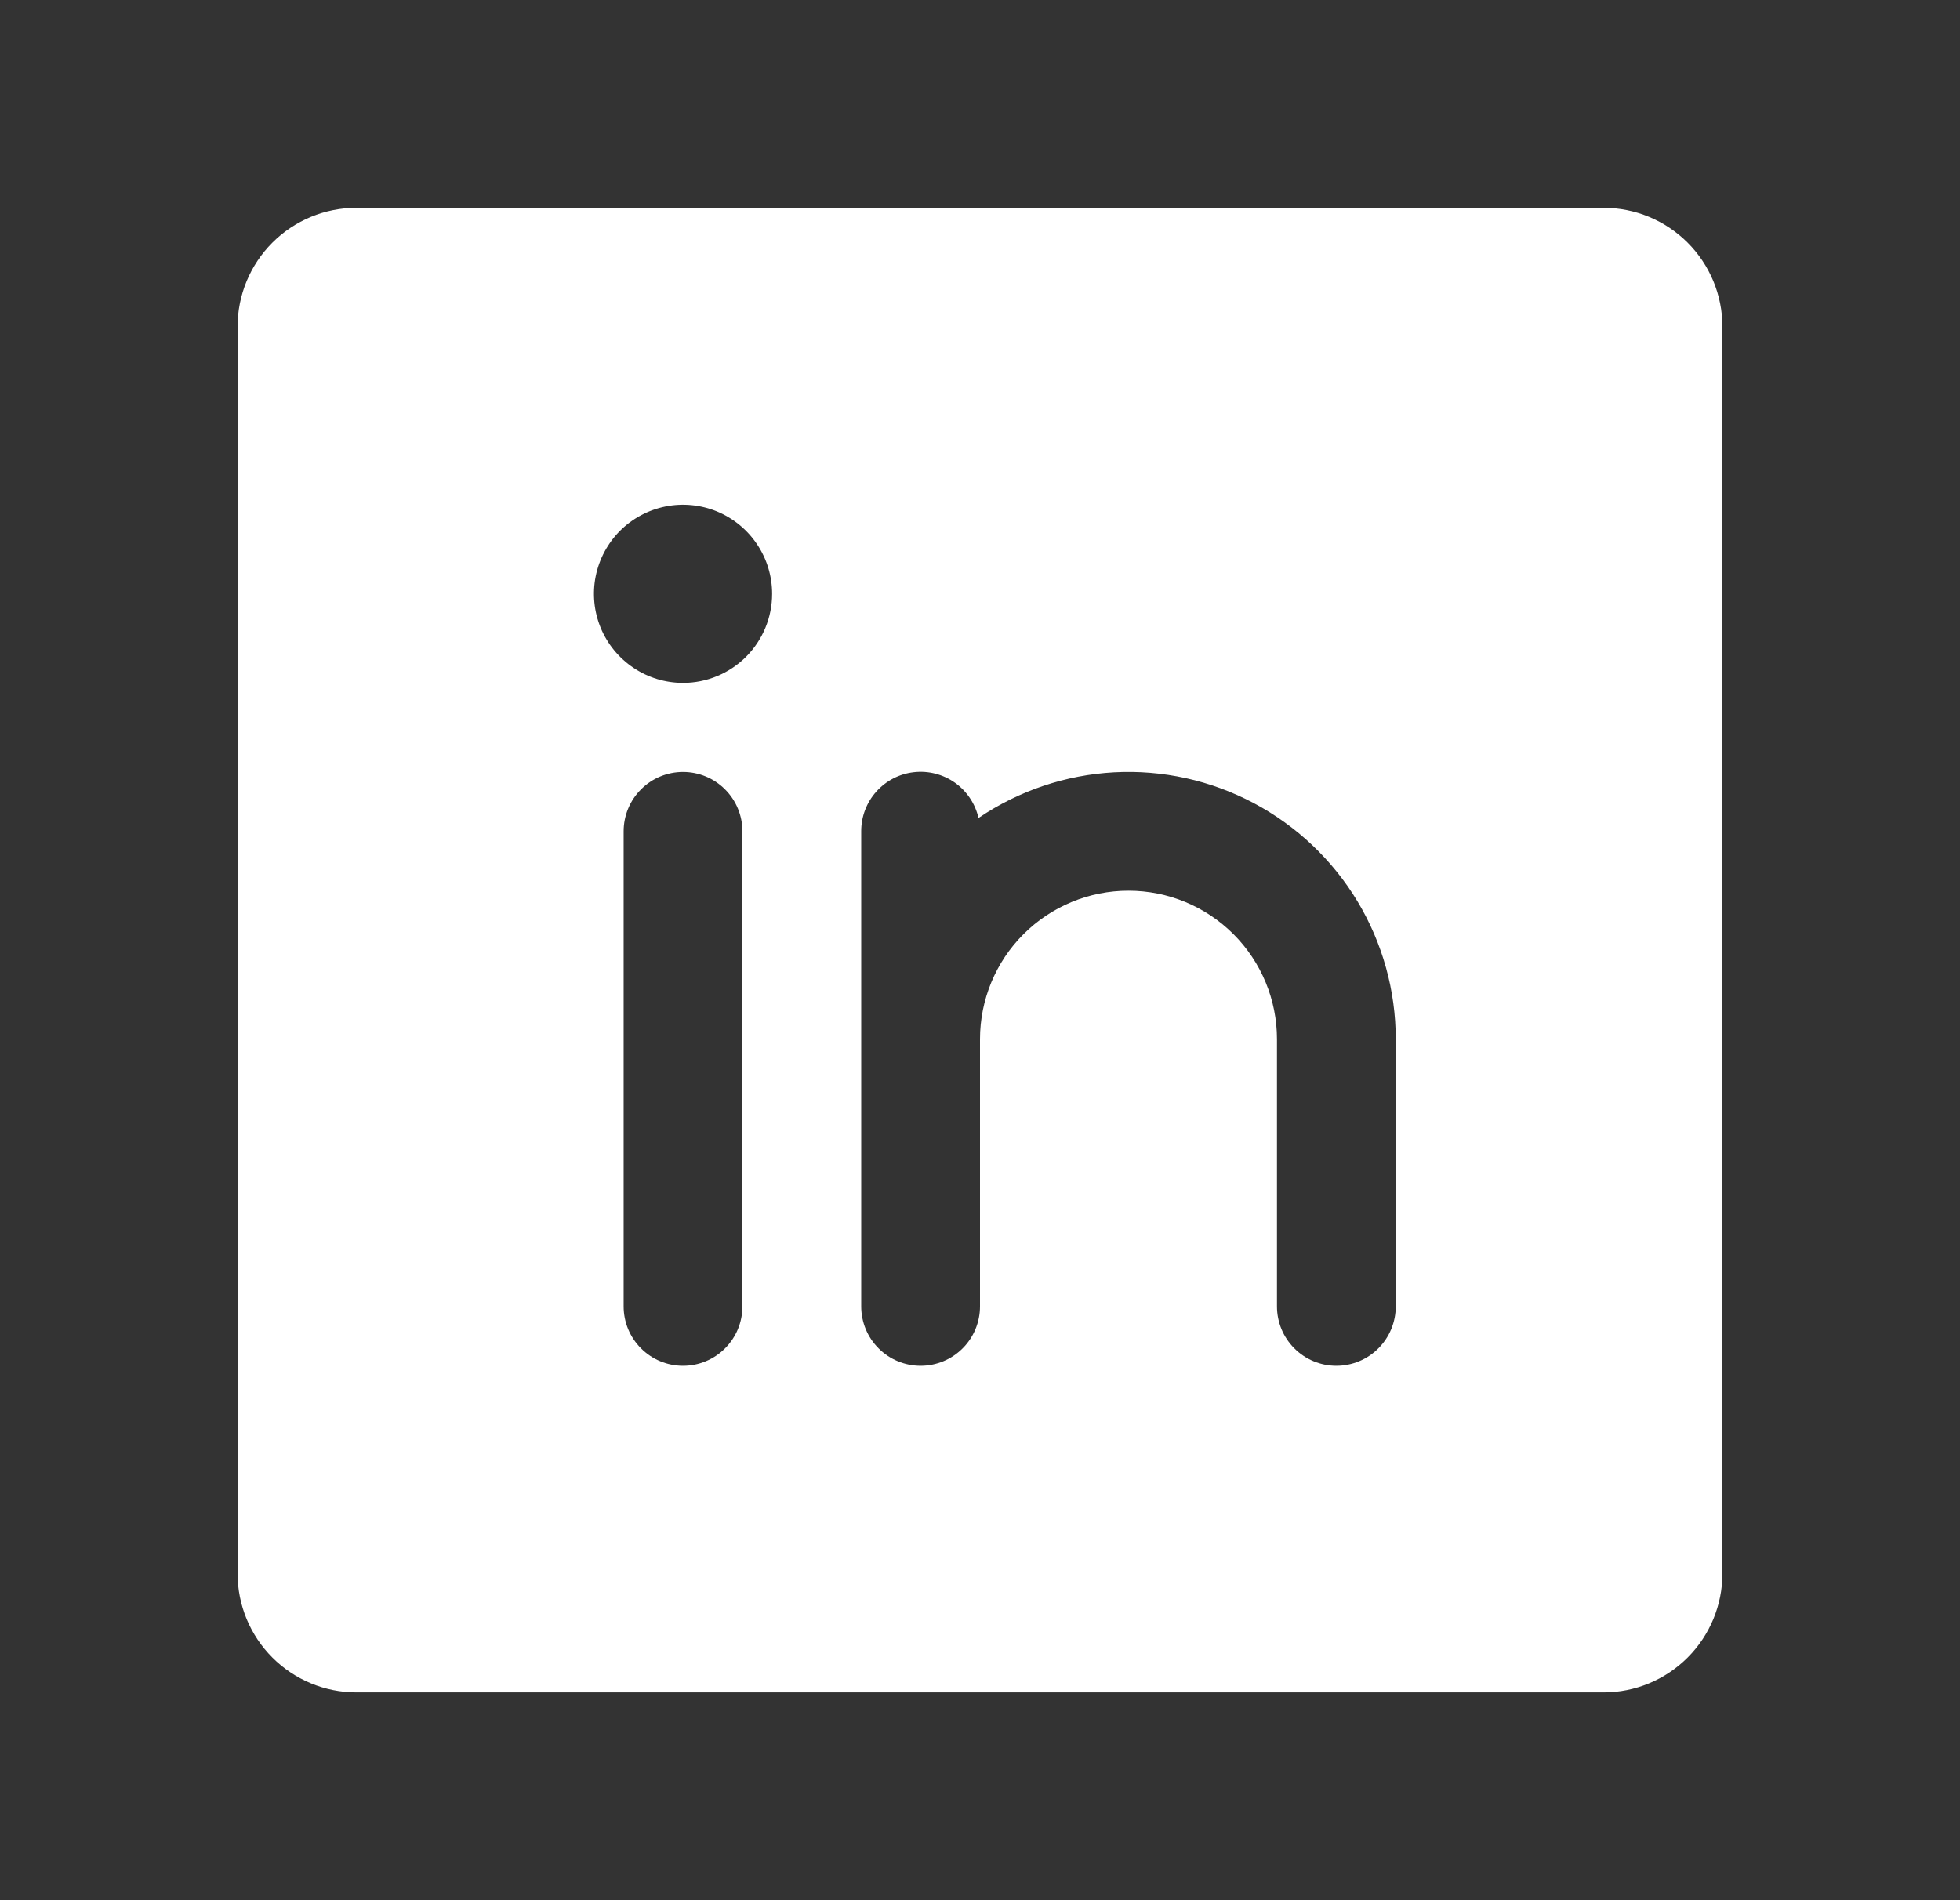 <svg xmlns="http://www.w3.org/2000/svg" width="33" height="32" viewBox="0 0 33 32" fill="none">
    <rect x="0" y="0" width="33" height="32" fill="#333333" stroke="none"/>
    <g clip-path="url(#clip0_873_45678)">
        <path
            d="M27 3.5H6C5.47 3.5 4.961 3.711 4.586 4.086C4.211 4.461 4 4.97 4 5.5V26.5C4 27.03 4.211 27.539 4.586 27.914C4.961 28.289 5.47 28.5 6 28.5H27C27.53 28.5 28.039 28.289 28.414 27.914C28.789 27.539 29 27.03 29 26.5V5.5C29 4.97 28.789 4.461 28.414 4.086C28.039 3.711 27.53 3.5 27 3.5ZM12.5 22C12.5 22.265 12.395 22.52 12.207 22.707C12.02 22.895 11.765 23 11.5 23C11.235 23 10.98 22.895 10.793 22.707C10.605 22.52 10.5 22.265 10.5 22V14C10.5 13.735 10.605 13.48 10.793 13.293C10.98 13.105 11.235 13 11.5 13C11.765 13 12.02 13.105 12.207 13.293C12.395 13.48 12.5 13.735 12.5 14V22ZM11.5 11.5C11.203 11.5 10.913 11.412 10.667 11.247C10.42 11.082 10.228 10.848 10.114 10.574C10.001 10.3 9.971 9.998 10.029 9.707C10.087 9.416 10.23 9.149 10.439 8.939C10.649 8.73 10.916 8.587 11.207 8.529C11.498 8.471 11.8 8.501 12.074 8.614C12.348 8.728 12.582 8.92 12.747 9.167C12.912 9.413 13 9.703 13 10C13 10.398 12.842 10.779 12.561 11.061C12.279 11.342 11.898 11.5 11.5 11.5ZM23.5 22C23.5 22.265 23.395 22.52 23.207 22.707C23.02 22.895 22.765 23 22.5 23C22.235 23 21.98 22.895 21.793 22.707C21.605 22.52 21.5 22.265 21.5 22V17.5C21.5 16.837 21.237 16.201 20.768 15.732C20.299 15.263 19.663 15 19 15C18.337 15 17.701 15.263 17.232 15.732C16.763 16.201 16.5 16.837 16.5 17.5V22C16.5 22.265 16.395 22.52 16.207 22.707C16.02 22.895 15.765 23 15.5 23C15.235 23 14.98 22.895 14.793 22.707C14.605 22.52 14.5 22.265 14.5 22V14C14.499 13.754 14.589 13.516 14.753 13.332C14.917 13.149 15.142 13.031 15.387 13.004C15.631 12.976 15.877 13.039 16.078 13.181C16.279 13.324 16.42 13.535 16.475 13.775C17.152 13.316 17.941 13.051 18.757 13.006C19.573 12.962 20.386 13.141 21.108 13.524C21.83 13.907 22.435 14.48 22.856 15.18C23.277 15.88 23.5 16.683 23.5 17.5V22Z"
            fill="white" />
    </g>
    <defs>
        <clipPath id="clip0_873_45678">
            <rect width="32" height="32" fill="white" transform="translate(0.5)" />
        </clipPath>
    </defs>
</svg>